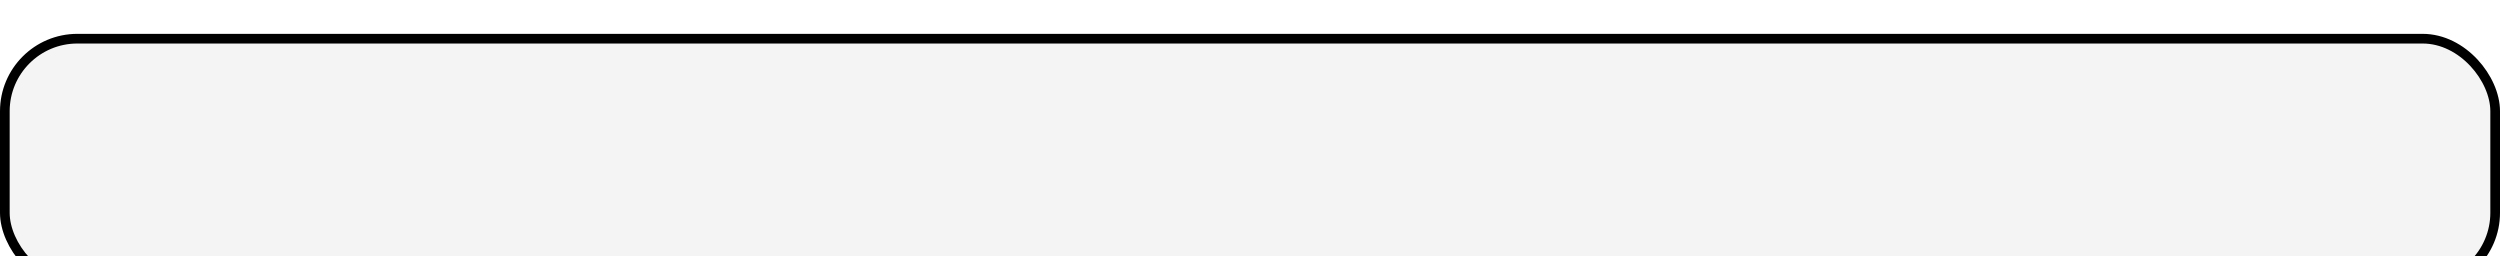 <svg width="517" height="53" viewBox="0 0 517 53" fill="none" xmlns="http://www.w3.org/2000/svg">
<g filter="url(#filter0_i_704_1967)">
<rect x="1" y="1" width="515" height="51" rx="15" fill="#F4F4F4" stroke="black" stroke-width="2"/>
</g>
<defs>
<filter id="filter0_i_704_1967" x="0" y="0" width="517" height="53" filterUnits="userSpaceOnUse" color-interpolation-filters="sRGB">
<feFlood flood-opacity="0" result="BackgroundImageFix"/>
<feBlend mode="normal" in="SourceGraphic" in2="BackgroundImageFix" result="shape"/>
<feColorMatrix in="SourceAlpha" type="matrix" values="0 0 0 0 0 0 0 0 0 0 0 0 0 0 0 0 0 0 127 0" result="hardAlpha"/>
<feOffset dy="7"/>
<feComposite in2="hardAlpha" operator="arithmetic" k2="-1" k3="1"/>
<feColorMatrix type="matrix" values="0 0 0 0 0 0 0 0 0 0 0 0 0 0 0 0 0 0 0.12 0"/>
<feBlend mode="normal" in2="shape" result="effect1_innerShadow_704_1967"/>
</filter>
</defs>
</svg>
